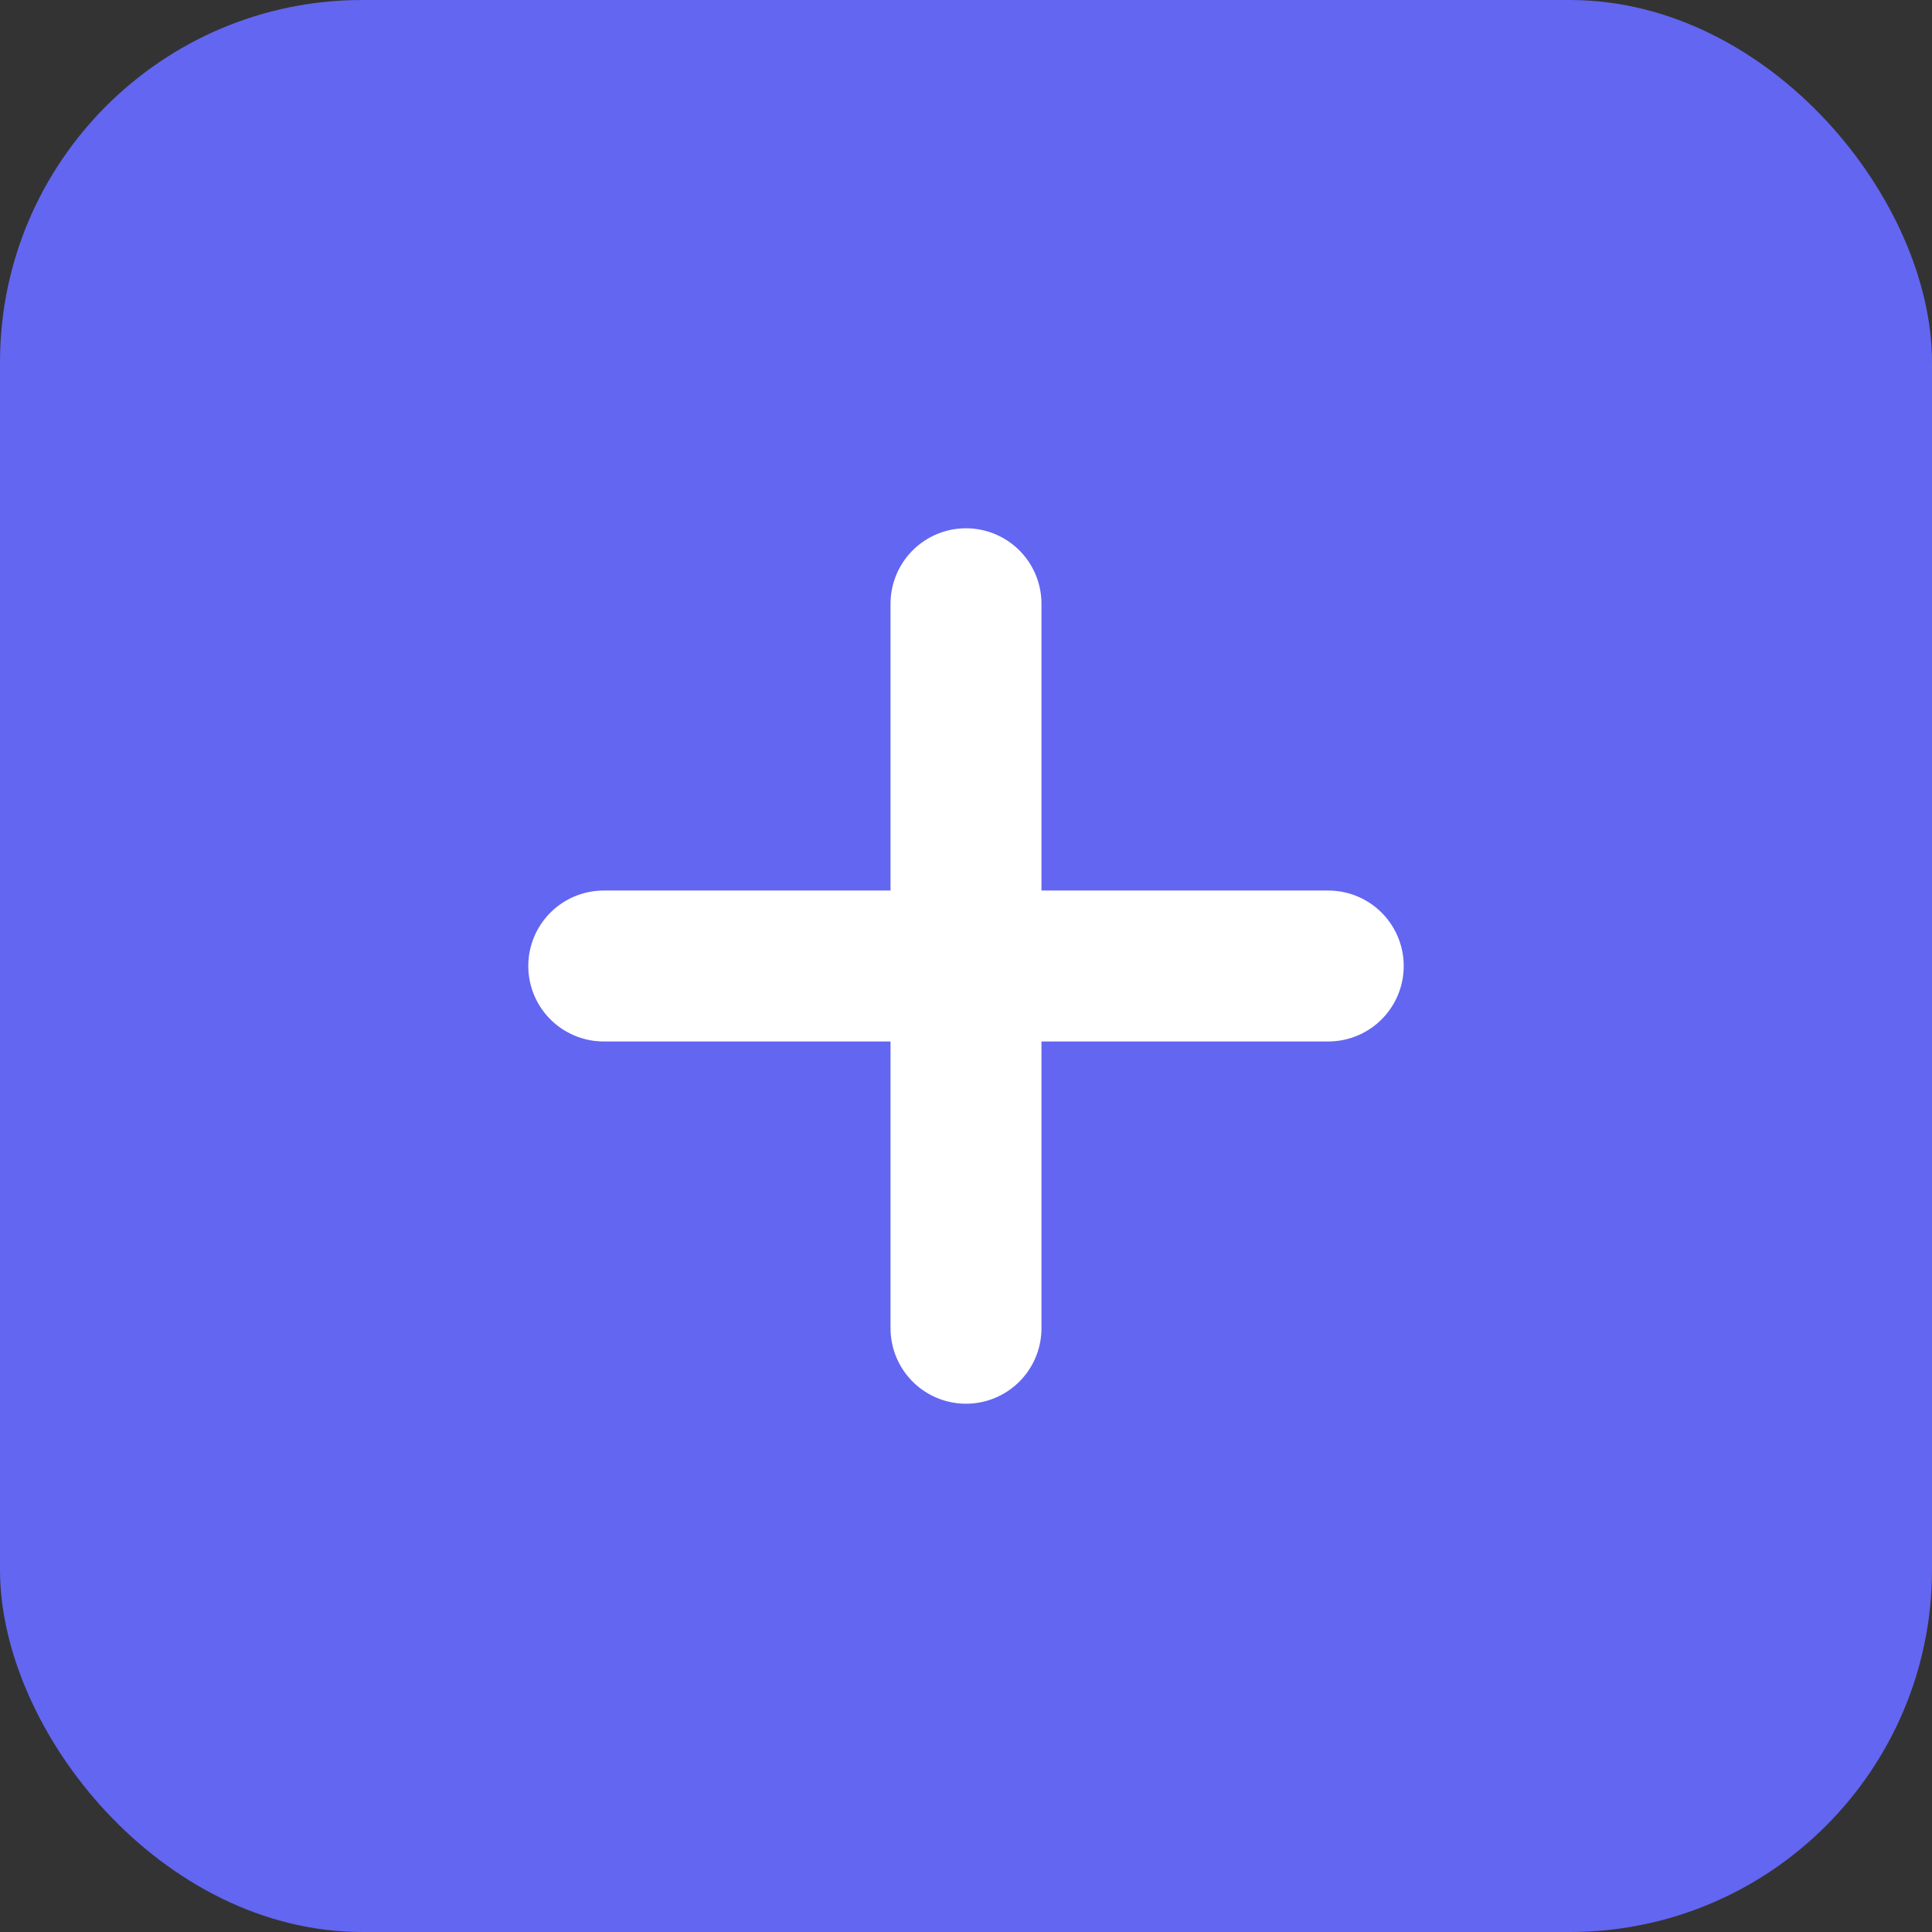 <svg xmlns="http://www.w3.org/2000/svg" viewBox="0 0 32 32" fill="none">
  <rect x="0" y="0" width="32" height="32" fill="#333333" stroke="none"/>
  <rect width="32" height="32" rx="6" fill="#6366F1"/>
  <path d="M10 16h12" stroke="white" stroke-width="2.5" stroke-linecap="round"/>
  <path d="M16 10v12" stroke="white" stroke-width="2.5" stroke-linecap="round"/>
</svg>
